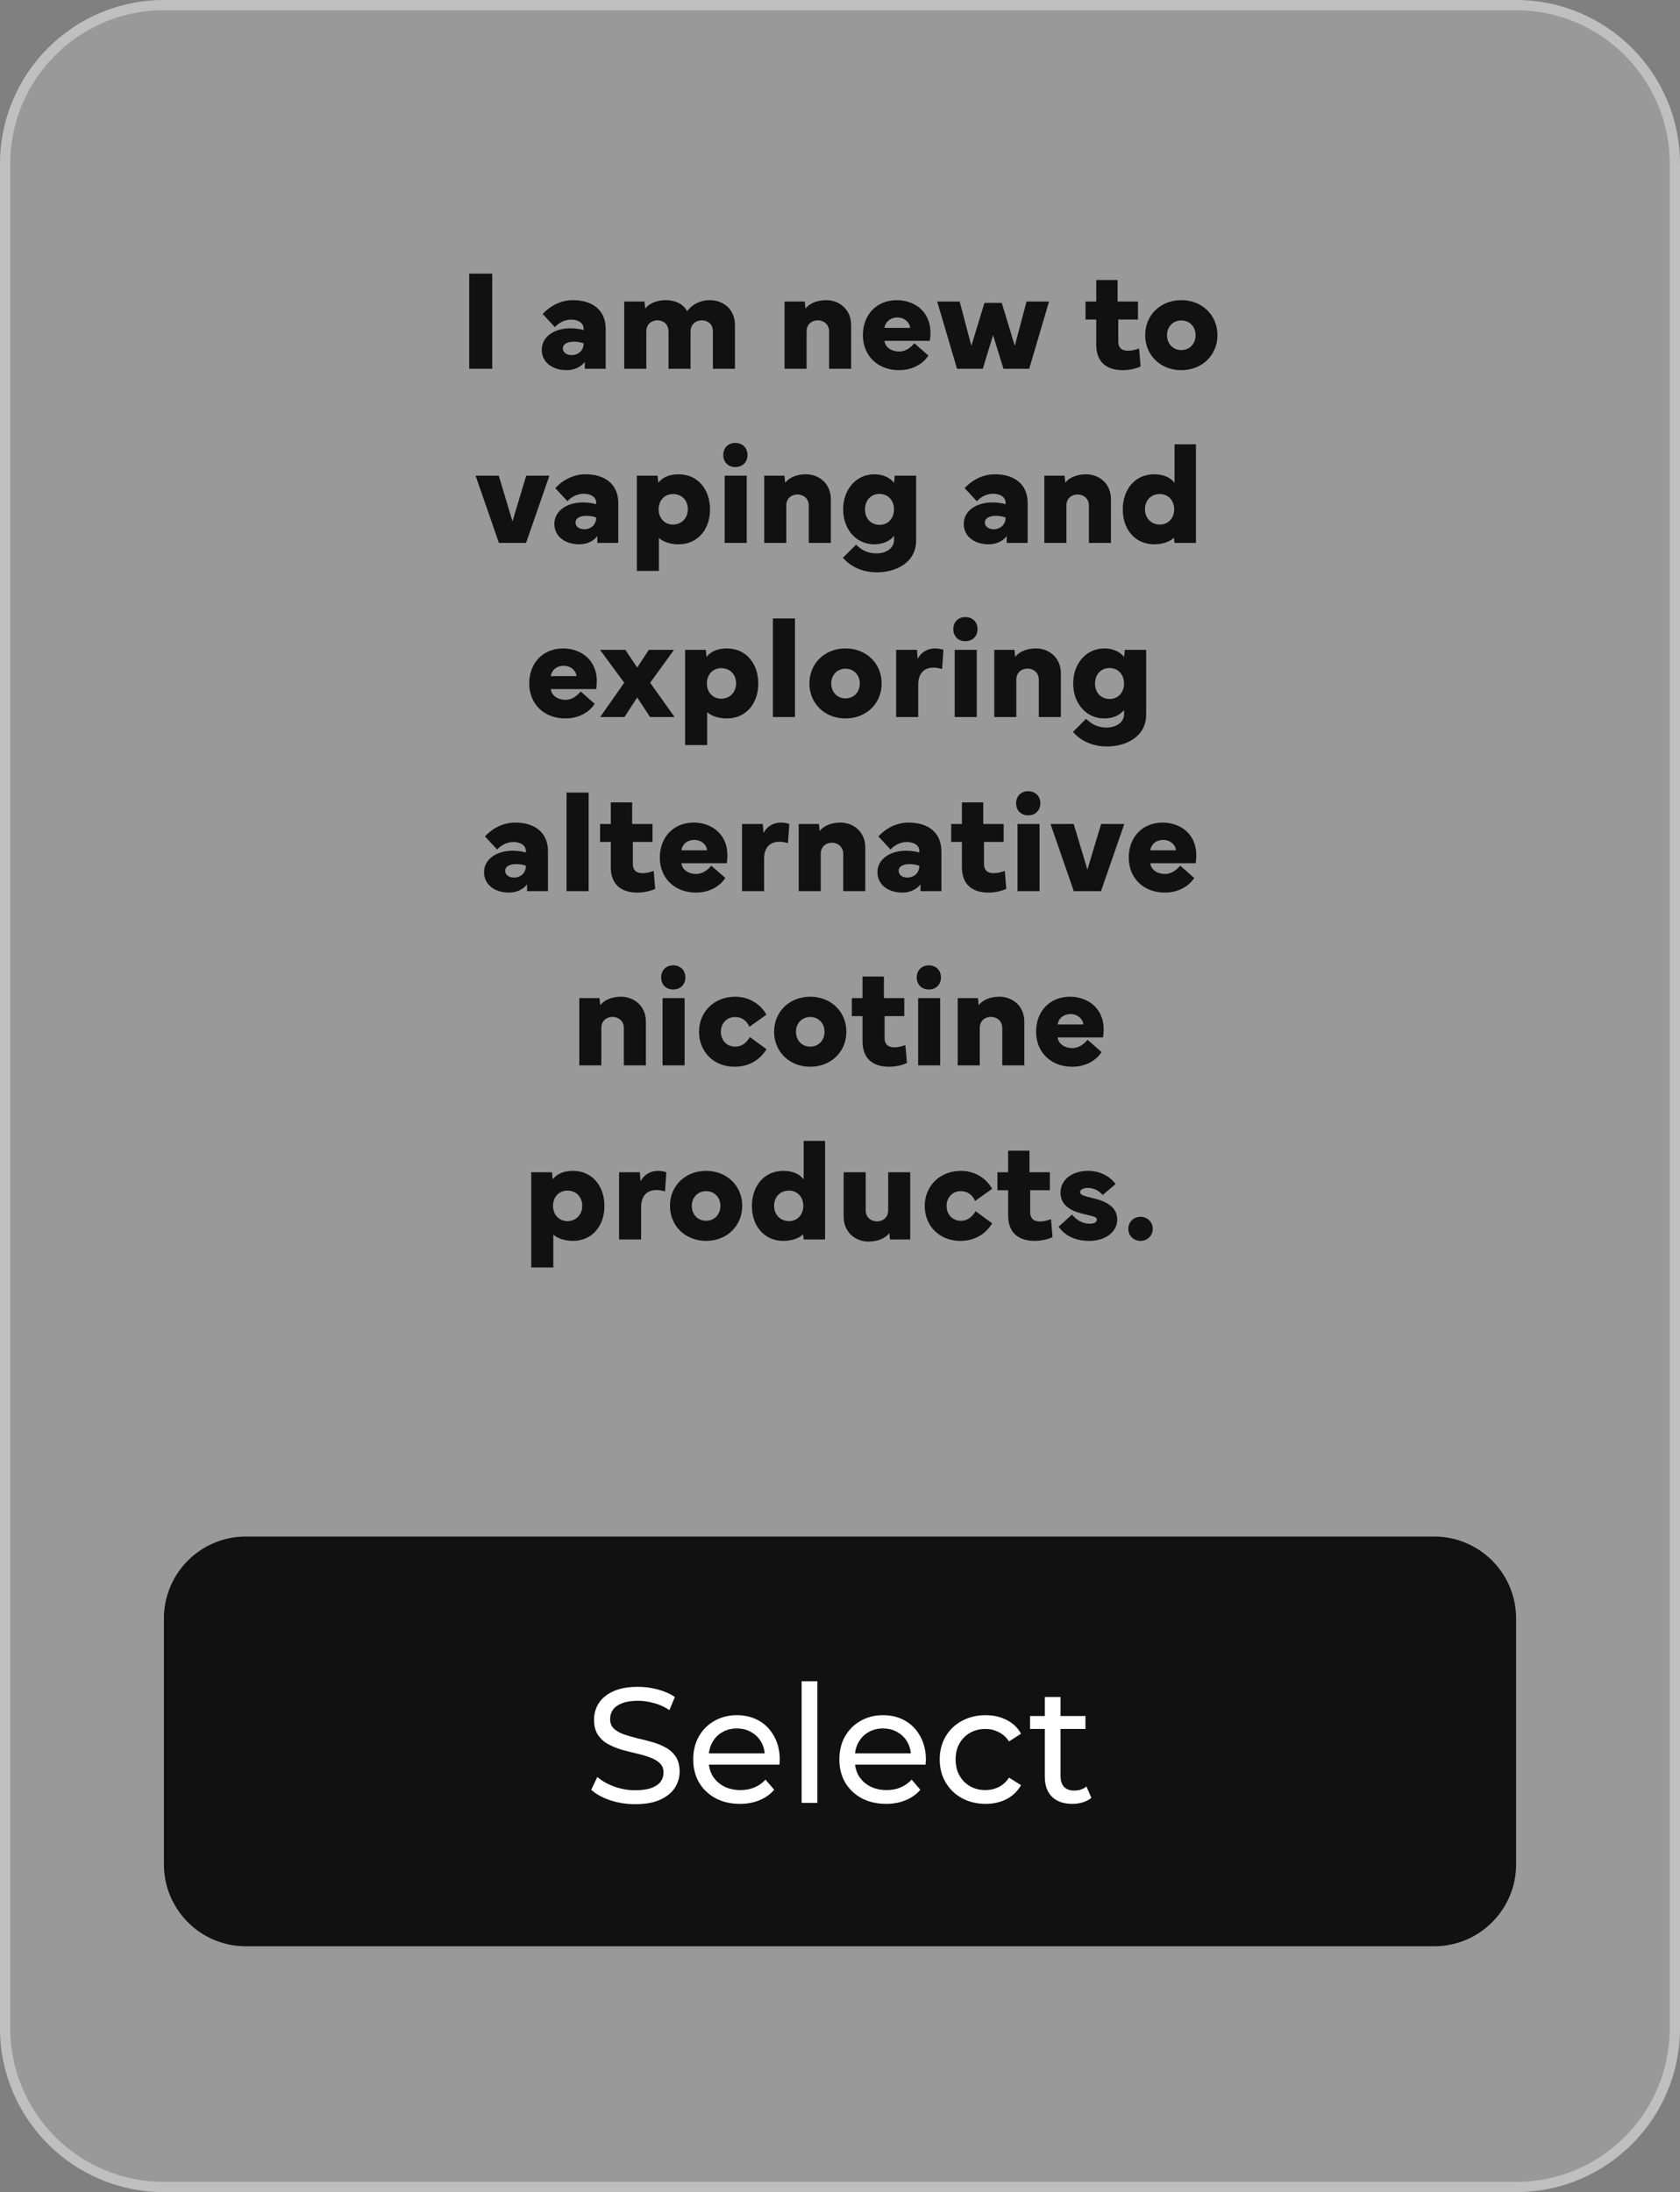 <svg width="164" height="214" viewBox="0 0 164 214" fill="none" xmlns="http://www.w3.org/2000/svg">
<rect x="0" y="0" width="164" height="214" fill="#808080" stroke="none"/>
<path d="M16 0.5H148C156.56 0.5 163.5 7.44 163.5 16V198C163.5 206.56 156.56 213.5 148 213.5H16C7.44 213.5 0.5 206.56 0.5 198V16C0.5 7.44 7.44 0.5 16 0.5Z" fill="white" fill-opacity="0.2"/>
<path d="M16 0.5H148C156.56 0.5 163.5 7.44 163.5 16V198C163.5 206.56 156.56 213.5 148 213.5H16C7.44 213.5 0.5 206.56 0.5 198V16C0.5 7.44 7.44 0.5 16 0.5Z" stroke="#BFBFBF"/>
<path d="M48.053 26.717V36H45.804V26.717H48.053ZM55.333 36.137C53.945 36.137 52.886 35.385 52.886 34.141C52.886 32.835 54.171 32.049 55.661 32.049C56.133 32.049 56.577 32.11 56.974 32.22V32.09C56.974 31.577 56.523 31.201 55.743 31.201C55.08 31.201 54.513 31.543 54.164 31.933L52.975 30.654C53.474 30.101 54.499 29.301 55.928 29.301C57.924 29.301 59.127 30.354 59.127 32.103V36H57.083V35.33C56.748 35.781 56.112 36.137 55.333 36.137ZM54.95 34.011C54.95 34.4 55.306 34.667 55.805 34.667C56.461 34.667 56.974 34.223 56.974 33.525C56.741 33.423 56.365 33.355 56.044 33.355C55.374 33.355 54.95 33.587 54.95 34.011ZM60.938 36V29.438H62.914L62.982 30.128C63.447 29.54 64.24 29.301 65.013 29.301C65.888 29.301 66.728 29.67 67.077 30.395C67.61 29.643 68.458 29.301 69.285 29.301C70.55 29.301 71.746 30.135 71.746 31.734V36H69.593V32.35C69.593 31.618 69.06 31.27 68.519 31.27C67.98 31.27 67.412 31.618 67.412 32.35V36H65.259V32.35C65.259 31.618 64.705 31.27 64.186 31.27C63.645 31.27 63.092 31.618 63.092 32.35V36H60.938ZM78.739 36H76.586V29.438H78.561L78.63 30.128C79.095 29.54 79.888 29.301 80.66 29.301C81.897 29.301 83.087 30.169 83.087 31.734V36H80.934V32.35C80.934 31.618 80.353 31.27 79.833 31.27C79.293 31.27 78.739 31.618 78.739 32.35V36ZM84.235 32.719C84.235 30.723 85.575 29.301 87.551 29.301C89.164 29.301 90.832 30.312 90.832 32.507C90.832 32.746 90.811 33.006 90.77 33.273H86.341C86.43 33.983 87.113 34.318 87.79 34.318C88.378 34.318 88.904 33.949 89.26 33.505L90.627 34.708C90.128 35.501 89.096 36.137 87.763 36.137C85.678 36.137 84.235 34.715 84.235 32.719ZM87.612 30.996C86.86 30.996 86.416 31.468 86.341 32.008H88.843C88.822 31.495 88.303 30.996 87.612 30.996ZM91.488 29.438H93.683L94.824 33.758L96.103 29.567H97.791L99.062 33.758L100.211 29.438H102.405L100.471 36H97.955L96.943 32.712L95.939 36H93.423L91.488 29.438ZM105.967 31.194V29.438H107.013V27.332H109.098V29.438H111.087V31.194H109.166V33.313C109.166 34.024 109.569 34.243 110.137 34.243C110.451 34.243 110.868 34.148 111.196 34.018L111.347 35.768C110.923 35.986 110.219 36.137 109.604 36.137C108.1 36.137 107.013 35.412 107.013 33.662V31.194H105.967ZM111.791 32.719C111.791 30.764 113.288 29.301 115.318 29.301C117.349 29.301 118.846 30.764 118.846 32.719C118.846 34.674 117.349 36.137 115.318 36.137C113.288 36.137 111.791 34.674 111.791 32.719ZM113.924 32.719C113.924 33.553 114.498 34.175 115.318 34.175C116.139 34.175 116.713 33.553 116.713 32.719C116.713 31.905 116.139 31.283 115.318 31.283C114.498 31.283 113.924 31.905 113.924 32.719ZM48.702 53L46.426 46.438H48.688L50.028 50.895L51.368 46.438H53.631L51.355 53H48.702ZM56.563 53.137C55.176 53.137 54.116 52.385 54.116 51.141C54.116 49.835 55.401 49.049 56.892 49.049C57.363 49.049 57.808 49.11 58.204 49.22V49.09C58.204 48.577 57.753 48.201 56.974 48.201C56.31 48.201 55.743 48.543 55.395 48.933L54.205 47.654C54.704 47.101 55.73 46.301 57.158 46.301C59.154 46.301 60.357 47.353 60.357 49.103V53H58.313V52.33C57.978 52.781 57.343 53.137 56.563 53.137ZM56.181 51.011C56.181 51.4 56.536 51.667 57.035 51.667C57.691 51.667 58.204 51.223 58.204 50.525C57.972 50.423 57.596 50.355 57.274 50.355C56.605 50.355 56.181 50.587 56.181 51.011ZM62.169 55.734V46.438H64.192L64.261 47.128C64.644 46.649 65.259 46.301 66.25 46.301C68.103 46.301 69.312 47.764 69.312 49.732C69.312 51.688 68.103 53.137 66.25 53.137C65.436 53.137 64.712 52.891 64.322 52.515V55.734H62.169ZM65.696 48.228C64.89 48.228 64.295 48.837 64.295 49.719C64.295 50.594 64.89 51.209 65.696 51.209C66.517 51.209 67.145 50.594 67.145 49.719C67.145 48.81 66.523 48.228 65.696 48.228ZM70.605 44.421C70.605 43.724 71.083 43.238 71.78 43.238C72.478 43.238 72.97 43.717 72.97 44.421C72.97 45.118 72.478 45.597 71.78 45.597C71.09 45.597 70.605 45.118 70.605 44.421ZM70.741 46.438H72.894V53H70.741V46.438ZM76.757 53H74.603V46.438H76.579L76.647 47.128C77.112 46.54 77.905 46.301 78.678 46.301C79.915 46.301 81.105 47.169 81.105 48.734V53H78.951V49.35C78.951 48.618 78.37 48.27 77.851 48.27C77.311 48.27 76.757 48.618 76.757 49.35V53ZM82.287 54.449L83.565 53.171C84.174 53.759 84.769 54.025 85.582 54.025C86.314 54.025 87.277 53.656 87.277 52.679V52.31C86.901 52.774 86.266 53.137 85.343 53.137C83.593 53.137 82.308 51.688 82.308 49.726C82.308 47.764 83.593 46.301 85.343 46.301C86.266 46.301 86.901 46.67 87.277 47.128L87.346 46.438H89.431V52.768C89.431 54.935 87.441 55.871 85.609 55.871C84.188 55.871 83.025 55.317 82.287 54.449ZM85.856 48.215C85.022 48.215 84.44 48.837 84.44 49.726C84.44 50.614 85.022 51.236 85.856 51.236C86.689 51.236 87.27 50.614 87.27 49.726C87.27 48.837 86.689 48.222 85.856 48.215ZM96.526 53.137C95.139 53.137 94.079 52.385 94.079 51.141C94.079 49.835 95.364 49.049 96.855 49.049C97.326 49.049 97.77 49.11 98.167 49.22V49.09C98.167 48.577 97.716 48.201 96.936 48.201C96.273 48.201 95.706 48.543 95.357 48.933L94.168 47.654C94.667 47.101 95.692 46.301 97.121 46.301C99.117 46.301 100.32 47.353 100.32 49.103V53H98.276V52.33C97.941 52.781 97.306 53.137 96.526 53.137ZM96.144 51.011C96.144 51.4 96.499 51.667 96.998 51.667C97.654 51.667 98.167 51.223 98.167 50.525C97.935 50.423 97.559 50.355 97.237 50.355C96.567 50.355 96.144 50.587 96.144 51.011ZM104.101 53H101.947V46.438H103.923L103.991 47.128C104.456 46.54 105.249 46.301 106.021 46.301C107.259 46.301 108.448 47.169 108.448 48.734V53H106.295V49.35C106.295 48.618 105.714 48.27 105.194 48.27C104.654 48.27 104.101 48.618 104.101 49.35V53ZM112.666 53.137C110.813 53.137 109.604 51.688 109.604 49.732C109.604 47.764 110.813 46.301 112.666 46.301C113.657 46.301 114.272 46.649 114.655 47.128V43.375H116.747V53H114.662L114.594 52.494C114.204 52.891 113.479 53.137 112.666 53.137ZM111.771 49.719C111.771 50.594 112.399 51.209 113.22 51.209C114.026 51.209 114.621 50.594 114.621 49.719C114.621 48.837 114.026 48.228 113.22 48.228C112.393 48.228 111.771 48.81 111.771 49.719ZM51.662 66.719C51.662 64.723 53.002 63.301 54.977 63.301C56.591 63.301 58.259 64.312 58.259 66.507C58.259 66.746 58.238 67.006 58.197 67.272H53.768C53.856 67.983 54.54 68.318 55.217 68.318C55.805 68.318 56.331 67.949 56.687 67.505L58.054 68.708C57.555 69.501 56.523 70.137 55.19 70.137C53.105 70.137 51.662 68.715 51.662 66.719ZM55.039 64.996C54.287 64.996 53.843 65.468 53.768 66.008H56.27C56.249 65.495 55.73 64.996 55.039 64.996ZM60.938 66.65L58.573 63.438H61.048L62.203 65.167L63.338 63.438H65.799L63.468 66.65L65.853 70H63.461L62.203 68.086L60.959 70H58.587L60.938 66.65ZM66.879 72.734V63.438H68.902L68.971 64.128C69.353 63.649 69.969 63.301 70.96 63.301C72.812 63.301 74.022 64.764 74.022 66.732C74.022 68.688 72.812 70.137 70.96 70.137C70.147 70.137 69.422 69.891 69.032 69.515V72.734H66.879ZM70.406 65.228C69.6 65.228 69.005 65.837 69.005 66.719C69.005 67.594 69.6 68.209 70.406 68.209C71.227 68.209 71.856 67.594 71.856 66.719C71.856 65.81 71.233 65.228 70.406 65.228ZM77.605 60.375V70H75.451V60.375H77.605ZM79.013 66.719C79.013 64.764 80.51 63.301 82.54 63.301C84.57 63.301 86.067 64.764 86.067 66.719C86.067 68.674 84.57 70.137 82.54 70.137C80.51 70.137 79.013 68.674 79.013 66.719ZM81.145 66.719C81.145 67.553 81.72 68.175 82.54 68.175C83.36 68.175 83.935 67.553 83.935 66.719C83.935 65.905 83.36 65.283 82.54 65.283C81.72 65.283 81.145 65.905 81.145 66.719ZM89.636 70H87.482V63.438H89.513L89.581 64.333C89.889 63.684 90.538 63.301 91.297 63.301C91.557 63.301 91.823 63.349 92.097 63.438L91.967 65.317C91.693 65.222 91.413 65.174 91.14 65.174C90.326 65.174 89.636 65.618 89.636 66.842V70ZM93.061 61.421C93.061 60.724 93.539 60.238 94.236 60.238C94.934 60.238 95.426 60.717 95.426 61.421C95.426 62.118 94.934 62.597 94.236 62.597C93.546 62.597 93.061 62.118 93.061 61.421ZM93.197 63.438H95.351V70H93.197V63.438ZM99.213 70H97.06V63.438H99.035L99.103 64.128C99.568 63.54 100.361 63.301 101.134 63.301C102.371 63.301 103.561 64.169 103.561 65.734V70H101.407V66.35C101.407 65.618 100.826 65.269 100.307 65.269C99.767 65.269 99.213 65.618 99.213 66.35V70ZM104.743 71.449L106.021 70.171C106.63 70.759 107.225 71.025 108.038 71.025C108.77 71.025 109.733 70.656 109.733 69.679V69.31C109.357 69.774 108.722 70.137 107.799 70.137C106.049 70.137 104.764 68.688 104.764 66.726C104.764 64.764 106.049 63.301 107.799 63.301C108.722 63.301 109.357 63.67 109.733 64.128L109.802 63.438H111.887V69.768C111.887 71.935 109.897 72.871 108.065 72.871C106.644 72.871 105.481 72.317 104.743 71.449ZM108.312 65.215C107.478 65.215 106.896 65.837 106.896 66.726C106.896 67.614 107.478 68.236 108.312 68.236C109.146 68.236 109.727 67.614 109.727 66.726C109.727 65.837 109.146 65.222 108.312 65.215ZM49.7 87.137C48.312 87.137 47.253 86.385 47.253 85.141C47.253 83.835 48.538 83.049 50.028 83.049C50.5 83.049 50.944 83.11 51.341 83.22V83.09C51.341 82.577 50.89 82.201 50.11 82.201C49.447 82.201 48.88 82.543 48.531 82.933L47.342 81.654C47.841 81.101 48.866 80.301 50.295 80.301C52.291 80.301 53.494 81.353 53.494 83.103V87H51.45V86.33C51.115 86.781 50.48 87.137 49.7 87.137ZM49.317 85.011C49.317 85.4 49.673 85.667 50.172 85.667C50.828 85.667 51.341 85.223 51.341 84.525C51.108 84.423 50.732 84.355 50.411 84.355C49.741 84.355 49.317 84.587 49.317 85.011ZM57.459 77.375V87H55.306V77.375H57.459ZM58.58 82.194V80.438H59.626V78.332H61.711V80.438H63.7V82.194H61.779V84.314C61.779 85.024 62.183 85.243 62.75 85.243C63.065 85.243 63.481 85.147 63.81 85.018L63.96 86.768C63.536 86.986 62.832 87.137 62.217 87.137C60.713 87.137 59.626 86.412 59.626 84.662V82.194H58.58ZM64.411 83.719C64.411 81.723 65.751 80.301 67.727 80.301C69.34 80.301 71.008 81.312 71.008 83.507C71.008 83.746 70.987 84.006 70.946 84.272H66.517C66.606 84.983 67.289 85.318 67.966 85.318C68.554 85.318 69.08 84.949 69.436 84.505L70.803 85.708C70.304 86.501 69.272 87.137 67.939 87.137C65.853 87.137 64.411 85.715 64.411 83.719ZM67.788 81.996C67.036 81.996 66.592 82.468 66.517 83.008H69.019C68.998 82.495 68.478 81.996 67.788 81.996ZM74.59 87H72.436V80.438H74.467L74.535 81.333C74.843 80.684 75.492 80.301 76.251 80.301C76.511 80.301 76.777 80.349 77.051 80.438L76.921 82.317C76.647 82.222 76.367 82.174 76.094 82.174C75.28 82.174 74.59 82.618 74.59 83.842V87ZM80.12 87H77.967V80.438H79.942L80.011 81.128C80.476 80.54 81.269 80.301 82.041 80.301C83.278 80.301 84.468 81.169 84.468 82.734V87H82.314V83.35C82.314 82.618 81.733 82.269 81.214 82.269C80.674 82.269 80.12 82.618 80.12 83.35V87ZM88.105 87.137C86.717 87.137 85.657 86.385 85.657 85.141C85.657 83.835 86.942 83.049 88.433 83.049C88.904 83.049 89.349 83.11 89.745 83.22V83.09C89.745 82.577 89.294 82.201 88.515 82.201C87.852 82.201 87.284 82.543 86.936 82.933L85.746 81.654C86.245 81.101 87.27 80.301 88.699 80.301C90.695 80.301 91.898 81.353 91.898 83.103V87H89.855V86.33C89.519 86.781 88.884 87.137 88.105 87.137ZM87.722 85.011C87.722 85.4 88.077 85.667 88.576 85.667C89.232 85.667 89.745 85.223 89.745 84.525C89.513 84.423 89.137 84.355 88.815 84.355C88.145 84.355 87.722 84.587 87.722 85.011ZM92.856 82.194V80.438H93.901V78.332H95.986V80.438H97.976V82.194H96.055V84.314C96.055 85.024 96.458 85.243 97.025 85.243C97.34 85.243 97.757 85.147 98.085 85.018L98.235 86.768C97.811 86.986 97.107 87.137 96.492 87.137C94.988 87.137 93.901 86.412 93.901 84.662V82.194H92.856ZM99.192 78.421C99.192 77.724 99.671 77.238 100.368 77.238C101.065 77.238 101.558 77.717 101.558 78.421C101.558 79.118 101.065 79.597 100.368 79.597C99.678 79.597 99.192 79.118 99.192 78.421ZM99.329 80.438H101.482V87H99.329V80.438ZM104.825 87L102.549 80.438H104.812L106.151 84.894L107.491 80.438H109.754L107.478 87H104.825ZM110.185 83.719C110.185 81.723 111.524 80.301 113.5 80.301C115.113 80.301 116.781 81.312 116.781 83.507C116.781 83.746 116.761 84.006 116.72 84.272H112.29C112.379 84.983 113.062 85.318 113.739 85.318C114.327 85.318 114.854 84.949 115.209 84.505L116.576 85.708C116.077 86.501 115.045 87.137 113.712 87.137C111.627 87.137 110.185 85.715 110.185 83.719ZM113.562 81.996C112.81 81.996 112.365 82.468 112.29 83.008H114.792C114.771 82.495 114.252 81.996 113.562 81.996ZM58.703 104H56.55V97.438H58.525L58.594 98.128C59.059 97.54 59.852 97.301 60.624 97.301C61.861 97.301 63.051 98.169 63.051 99.734V104H60.898V100.35C60.898 99.618 60.316 99.269 59.797 99.269C59.257 99.269 58.703 99.618 58.703 100.35V104ZM64.541 95.421C64.541 94.724 65.019 94.238 65.717 94.238C66.414 94.238 66.906 94.717 66.906 95.421C66.906 96.118 66.414 96.597 65.717 96.597C65.026 96.597 64.541 96.118 64.541 95.421ZM64.678 97.438H66.831V104H64.678V97.438ZM71.698 104.137C69.668 104.137 68.239 102.674 68.239 100.719C68.239 98.764 69.736 97.301 71.767 97.301C73.195 97.301 74.296 98.094 74.815 99.058L73.154 100.24C72.908 99.639 72.389 99.283 71.767 99.283C70.946 99.283 70.372 99.905 70.372 100.719C70.372 101.553 70.946 102.175 71.767 102.175C72.539 102.175 72.977 101.635 73.202 101.238L74.829 102.428C74.145 103.508 73.1 104.137 71.698 104.137ZM75.567 100.719C75.567 98.764 77.064 97.301 79.095 97.301C81.125 97.301 82.622 98.764 82.622 100.719C82.622 102.674 81.125 104.137 79.095 104.137C77.064 104.137 75.567 102.674 75.567 100.719ZM77.7 100.719C77.7 101.553 78.274 102.175 79.095 102.175C79.915 102.175 80.489 101.553 80.489 100.719C80.489 99.905 79.915 99.283 79.095 99.283C78.274 99.283 77.7 99.905 77.7 100.719ZM83.155 99.194V97.438H84.201V95.332H86.286V97.438H88.275V99.194H86.355V101.313C86.355 102.024 86.758 102.243 87.325 102.243C87.64 102.243 88.057 102.147 88.385 102.018L88.535 103.768C88.111 103.986 87.407 104.137 86.792 104.137C85.288 104.137 84.201 103.412 84.201 101.662V99.194H83.155ZM89.492 95.421C89.492 94.724 89.971 94.238 90.668 94.238C91.365 94.238 91.857 94.717 91.857 95.421C91.857 96.118 91.365 96.597 90.668 96.597C89.978 96.597 89.492 96.118 89.492 95.421ZM89.629 97.438H91.782V104H89.629V97.438ZM95.644 104H93.491V97.438H95.467L95.535 98.128C96 97.54 96.793 97.301 97.565 97.301C98.803 97.301 99.992 98.169 99.992 99.734V104H97.839V100.35C97.839 99.618 97.258 99.269 96.738 99.269C96.198 99.269 95.644 99.618 95.644 100.35V104ZM101.141 100.719C101.141 98.723 102.48 97.301 104.456 97.301C106.069 97.301 107.737 98.312 107.737 100.507C107.737 100.746 107.717 101.006 107.676 101.272H103.246C103.335 101.983 104.019 102.318 104.695 102.318C105.283 102.318 105.81 101.949 106.165 101.505L107.532 102.708C107.033 103.501 106.001 104.137 104.668 104.137C102.583 104.137 101.141 102.715 101.141 100.719ZM104.518 98.996C103.766 98.996 103.321 99.468 103.246 100.008H105.748C105.728 99.495 105.208 98.996 104.518 98.996ZM51.86 123.734V114.438H53.884L53.952 115.128C54.335 114.649 54.95 114.301 55.941 114.301C57.794 114.301 59.004 115.764 59.004 117.732C59.004 119.688 57.794 121.137 55.941 121.137C55.128 121.137 54.403 120.891 54.014 120.515V123.734H51.86ZM55.388 116.229C54.581 116.229 53.986 116.837 53.986 117.719C53.986 118.594 54.581 119.209 55.388 119.209C56.208 119.209 56.837 118.594 56.837 117.719C56.837 116.81 56.215 116.229 55.388 116.229ZM62.586 121H60.433V114.438H62.463L62.531 115.333C62.839 114.684 63.488 114.301 64.247 114.301C64.507 114.301 64.773 114.349 65.047 114.438L64.917 116.317C64.644 116.222 64.363 116.174 64.09 116.174C63.276 116.174 62.586 116.618 62.586 117.842V121ZM65.402 117.719C65.402 115.764 66.899 114.301 68.93 114.301C70.96 114.301 72.457 115.764 72.457 117.719C72.457 119.674 70.96 121.137 68.93 121.137C66.899 121.137 65.402 119.674 65.402 117.719ZM67.535 117.719C67.535 118.553 68.109 119.175 68.93 119.175C69.75 119.175 70.324 118.553 70.324 117.719C70.324 116.905 69.75 116.283 68.93 116.283C68.109 116.283 67.535 116.905 67.535 117.719ZM76.463 121.137C74.61 121.137 73.4 119.688 73.4 117.732C73.4 115.764 74.61 114.301 76.463 114.301C77.454 114.301 78.069 114.649 78.452 115.128V111.375H80.544V121H78.459L78.391 120.494C78.001 120.891 77.276 121.137 76.463 121.137ZM75.567 117.719C75.567 118.594 76.196 119.209 77.017 119.209C77.823 119.209 78.418 118.594 78.418 117.719C78.418 116.837 77.823 116.229 77.017 116.229C76.189 116.229 75.567 116.81 75.567 117.719ZM84.782 121.205C83.545 121.205 82.356 120.337 82.356 118.771V114.438H84.509V118.156C84.509 118.888 85.09 119.236 85.609 119.236C86.149 119.236 86.703 118.888 86.703 118.156V114.438H88.856V121H86.881L86.812 120.378C86.348 120.966 85.555 121.205 84.782 121.205ZM93.731 121.137C91.7 121.137 90.272 119.674 90.272 117.719C90.272 115.764 91.769 114.301 93.799 114.301C95.228 114.301 96.328 115.094 96.848 116.058L95.186 117.24C94.94 116.639 94.421 116.283 93.799 116.283C92.978 116.283 92.404 116.905 92.404 117.719C92.404 118.553 92.978 119.175 93.799 119.175C94.571 119.175 95.009 118.635 95.234 118.238L96.861 119.428C96.178 120.508 95.132 121.137 93.731 121.137ZM97.367 116.194V114.438H98.413V112.332H100.498V114.438H102.487V116.194H100.566V118.313C100.566 119.024 100.97 119.243 101.537 119.243C101.852 119.243 102.269 119.147 102.597 119.018L102.747 120.768C102.323 120.986 101.619 121.137 101.004 121.137C99.5 121.137 98.413 120.412 98.413 118.662V116.194H97.367ZM103.335 119.756L104.647 118.573C105.112 119.127 105.693 119.462 106.363 119.462C106.732 119.462 107.074 119.359 107.074 119.059C107.074 118.765 106.671 118.737 105.659 118.484C104.47 118.184 103.526 117.63 103.526 116.427C103.526 115.203 104.606 114.301 106.233 114.301C107.566 114.301 108.469 114.998 108.906 115.586L107.642 116.659C107.396 116.358 106.903 115.969 106.213 115.969C105.707 115.969 105.434 116.14 105.434 116.399C105.434 116.659 105.919 116.782 106.719 116.974C107.99 117.274 109.063 117.821 109.063 119.065C109.063 120.262 107.895 121.137 106.35 121.137C104.764 121.137 103.875 120.501 103.335 119.756ZM110.144 119.961C110.144 119.298 110.663 118.785 111.333 118.785C112.003 118.785 112.529 119.298 112.529 119.961C112.529 120.624 112.003 121.137 111.333 121.137C110.663 121.137 110.144 120.624 110.144 119.961Z" fill="#111111"/>
<path d="M16 158C16 153.582 19.582 150 24 150H140C144.418 150 148 153.582 148 158V182C148 186.418 144.418 190 140 190H24C19.582 190 16 186.418 16 182V158Z" fill="#111111"/>
<path d="M62.007 176.128C61.153 176.128 60.337 176 59.559 175.744C58.78 175.477 58.166 175.136 57.718 174.72L58.31 173.472C58.737 173.845 59.281 174.155 59.943 174.4C60.604 174.645 61.292 174.768 62.007 174.768C62.657 174.768 63.185 174.693 63.59 174.544C63.996 174.395 64.294 174.192 64.487 173.936C64.678 173.669 64.775 173.371 64.775 173.04C64.775 172.656 64.647 172.347 64.391 172.112C64.145 171.877 63.82 171.691 63.414 171.552C63.02 171.403 62.583 171.275 62.102 171.168C61.623 171.061 61.137 170.939 60.647 170.8C60.166 170.651 59.724 170.464 59.319 170.24C58.924 170.016 58.604 169.717 58.358 169.344C58.113 168.96 57.99 168.469 57.99 167.872C57.99 167.296 58.14 166.768 58.438 166.288C58.748 165.797 59.217 165.408 59.846 165.12C60.486 164.821 61.297 164.672 62.279 164.672C62.929 164.672 63.575 164.757 64.215 164.928C64.855 165.099 65.409 165.344 65.879 165.664L65.35 166.944C64.871 166.624 64.364 166.395 63.831 166.256C63.297 166.107 62.78 166.032 62.279 166.032C61.649 166.032 61.132 166.112 60.727 166.272C60.321 166.432 60.023 166.645 59.831 166.912C59.649 167.179 59.559 167.477 59.559 167.808C59.559 168.203 59.681 168.517 59.926 168.752C60.182 168.987 60.508 169.173 60.903 169.312C61.308 169.451 61.751 169.579 62.23 169.696C62.711 169.803 63.191 169.925 63.67 170.064C64.161 170.203 64.604 170.384 64.999 170.608C65.404 170.832 65.729 171.131 65.975 171.504C66.22 171.877 66.343 172.357 66.343 172.944C66.343 173.509 66.188 174.037 65.879 174.528C65.569 175.008 65.089 175.397 64.439 175.696C63.798 175.984 62.988 176.128 62.007 176.128ZM72.232 176.096C71.325 176.096 70.525 175.909 69.832 175.536C69.149 175.163 68.616 174.651 68.232 174C67.859 173.349 67.672 172.603 67.672 171.76C67.672 170.917 67.853 170.171 68.216 169.52C68.589 168.869 69.096 168.363 69.736 168C70.387 167.627 71.117 167.44 71.928 167.44C72.749 167.44 73.475 167.621 74.104 167.984C74.733 168.347 75.224 168.859 75.576 169.52C75.939 170.171 76.12 170.933 76.12 171.808C76.12 171.872 76.115 171.947 76.104 172.032C76.104 172.117 76.099 172.197 76.088 172.272H68.872V171.168H75.288L74.664 171.552C74.675 171.008 74.563 170.523 74.328 170.096C74.093 169.669 73.768 169.339 73.352 169.104C72.947 168.859 72.472 168.736 71.928 168.736C71.395 168.736 70.92 168.859 70.504 169.104C70.088 169.339 69.763 169.675 69.528 170.112C69.293 170.539 69.176 171.029 69.176 171.584V171.84C69.176 172.405 69.304 172.912 69.56 173.36C69.827 173.797 70.195 174.139 70.664 174.384C71.133 174.629 71.672 174.752 72.28 174.752C72.781 174.752 73.235 174.667 73.64 174.496C74.056 174.325 74.419 174.069 74.728 173.728L75.576 174.72C75.192 175.168 74.712 175.509 74.136 175.744C73.571 175.979 72.936 176.096 72.232 176.096ZM78.253 176V164.128H79.789V176H78.253ZM86.498 176.096C85.591 176.096 84.791 175.909 84.098 175.536C83.415 175.163 82.882 174.651 82.498 174C82.124 173.349 81.938 172.603 81.938 171.76C81.938 170.917 82.119 170.171 82.482 169.52C82.855 168.869 83.362 168.363 84.002 168C84.652 167.627 85.383 167.44 86.194 167.44C87.015 167.44 87.74 167.621 88.37 167.984C88.999 168.347 89.49 168.859 89.842 169.52C90.204 170.171 90.386 170.933 90.386 171.808C90.386 171.872 90.38 171.947 90.37 172.032C90.37 172.117 90.364 172.197 90.354 172.272H83.138V171.168H89.554L88.93 171.552C88.94 171.008 88.828 170.523 88.594 170.096C88.359 169.669 88.034 169.339 87.618 169.104C87.212 168.859 86.738 168.736 86.194 168.736C85.66 168.736 85.186 168.859 84.77 169.104C84.354 169.339 84.028 169.675 83.794 170.112C83.559 170.539 83.442 171.029 83.442 171.584V171.84C83.442 172.405 83.57 172.912 83.826 173.36C84.092 173.797 84.46 174.139 84.93 174.384C85.399 174.629 85.938 174.752 86.546 174.752C87.047 174.752 87.5 174.667 87.906 174.496C88.322 174.325 88.684 174.069 88.994 173.728L89.842 174.72C89.458 175.168 88.978 175.509 88.402 175.744C87.836 175.979 87.202 176.096 86.498 176.096ZM96.215 176.096C95.35 176.096 94.577 175.909 93.894 175.536C93.222 175.163 92.695 174.651 92.311 174C91.927 173.349 91.734 172.603 91.734 171.76C91.734 170.917 91.927 170.171 92.311 169.52C92.695 168.869 93.222 168.363 93.894 168C94.577 167.627 95.35 167.44 96.215 167.44C96.983 167.44 97.665 167.595 98.263 167.904C98.871 168.203 99.34 168.651 99.671 169.248L98.502 170C98.225 169.584 97.884 169.28 97.478 169.088C97.084 168.885 96.657 168.784 96.198 168.784C95.644 168.784 95.148 168.907 94.71 169.152C94.273 169.397 93.927 169.744 93.671 170.192C93.415 170.629 93.287 171.152 93.287 171.76C93.287 172.368 93.415 172.896 93.671 173.344C93.927 173.792 94.273 174.139 94.71 174.384C95.148 174.629 95.644 174.752 96.198 174.752C96.657 174.752 97.084 174.656 97.478 174.464C97.884 174.261 98.225 173.952 98.502 173.536L99.671 174.272C99.34 174.859 98.871 175.312 98.263 175.632C97.665 175.941 96.983 176.096 96.215 176.096ZM104.681 176.096C103.827 176.096 103.166 175.867 102.697 175.408C102.227 174.949 101.993 174.293 101.993 173.44V165.664H103.529V173.376C103.529 173.835 103.641 174.187 103.865 174.432C104.099 174.677 104.43 174.8 104.857 174.8C105.337 174.8 105.737 174.667 106.057 174.4L106.537 175.504C106.302 175.707 106.019 175.856 105.689 175.952C105.369 176.048 105.033 176.096 104.681 176.096ZM100.553 168.784V167.52H105.961V168.784H100.553Z" fill="white"/>
</svg>
